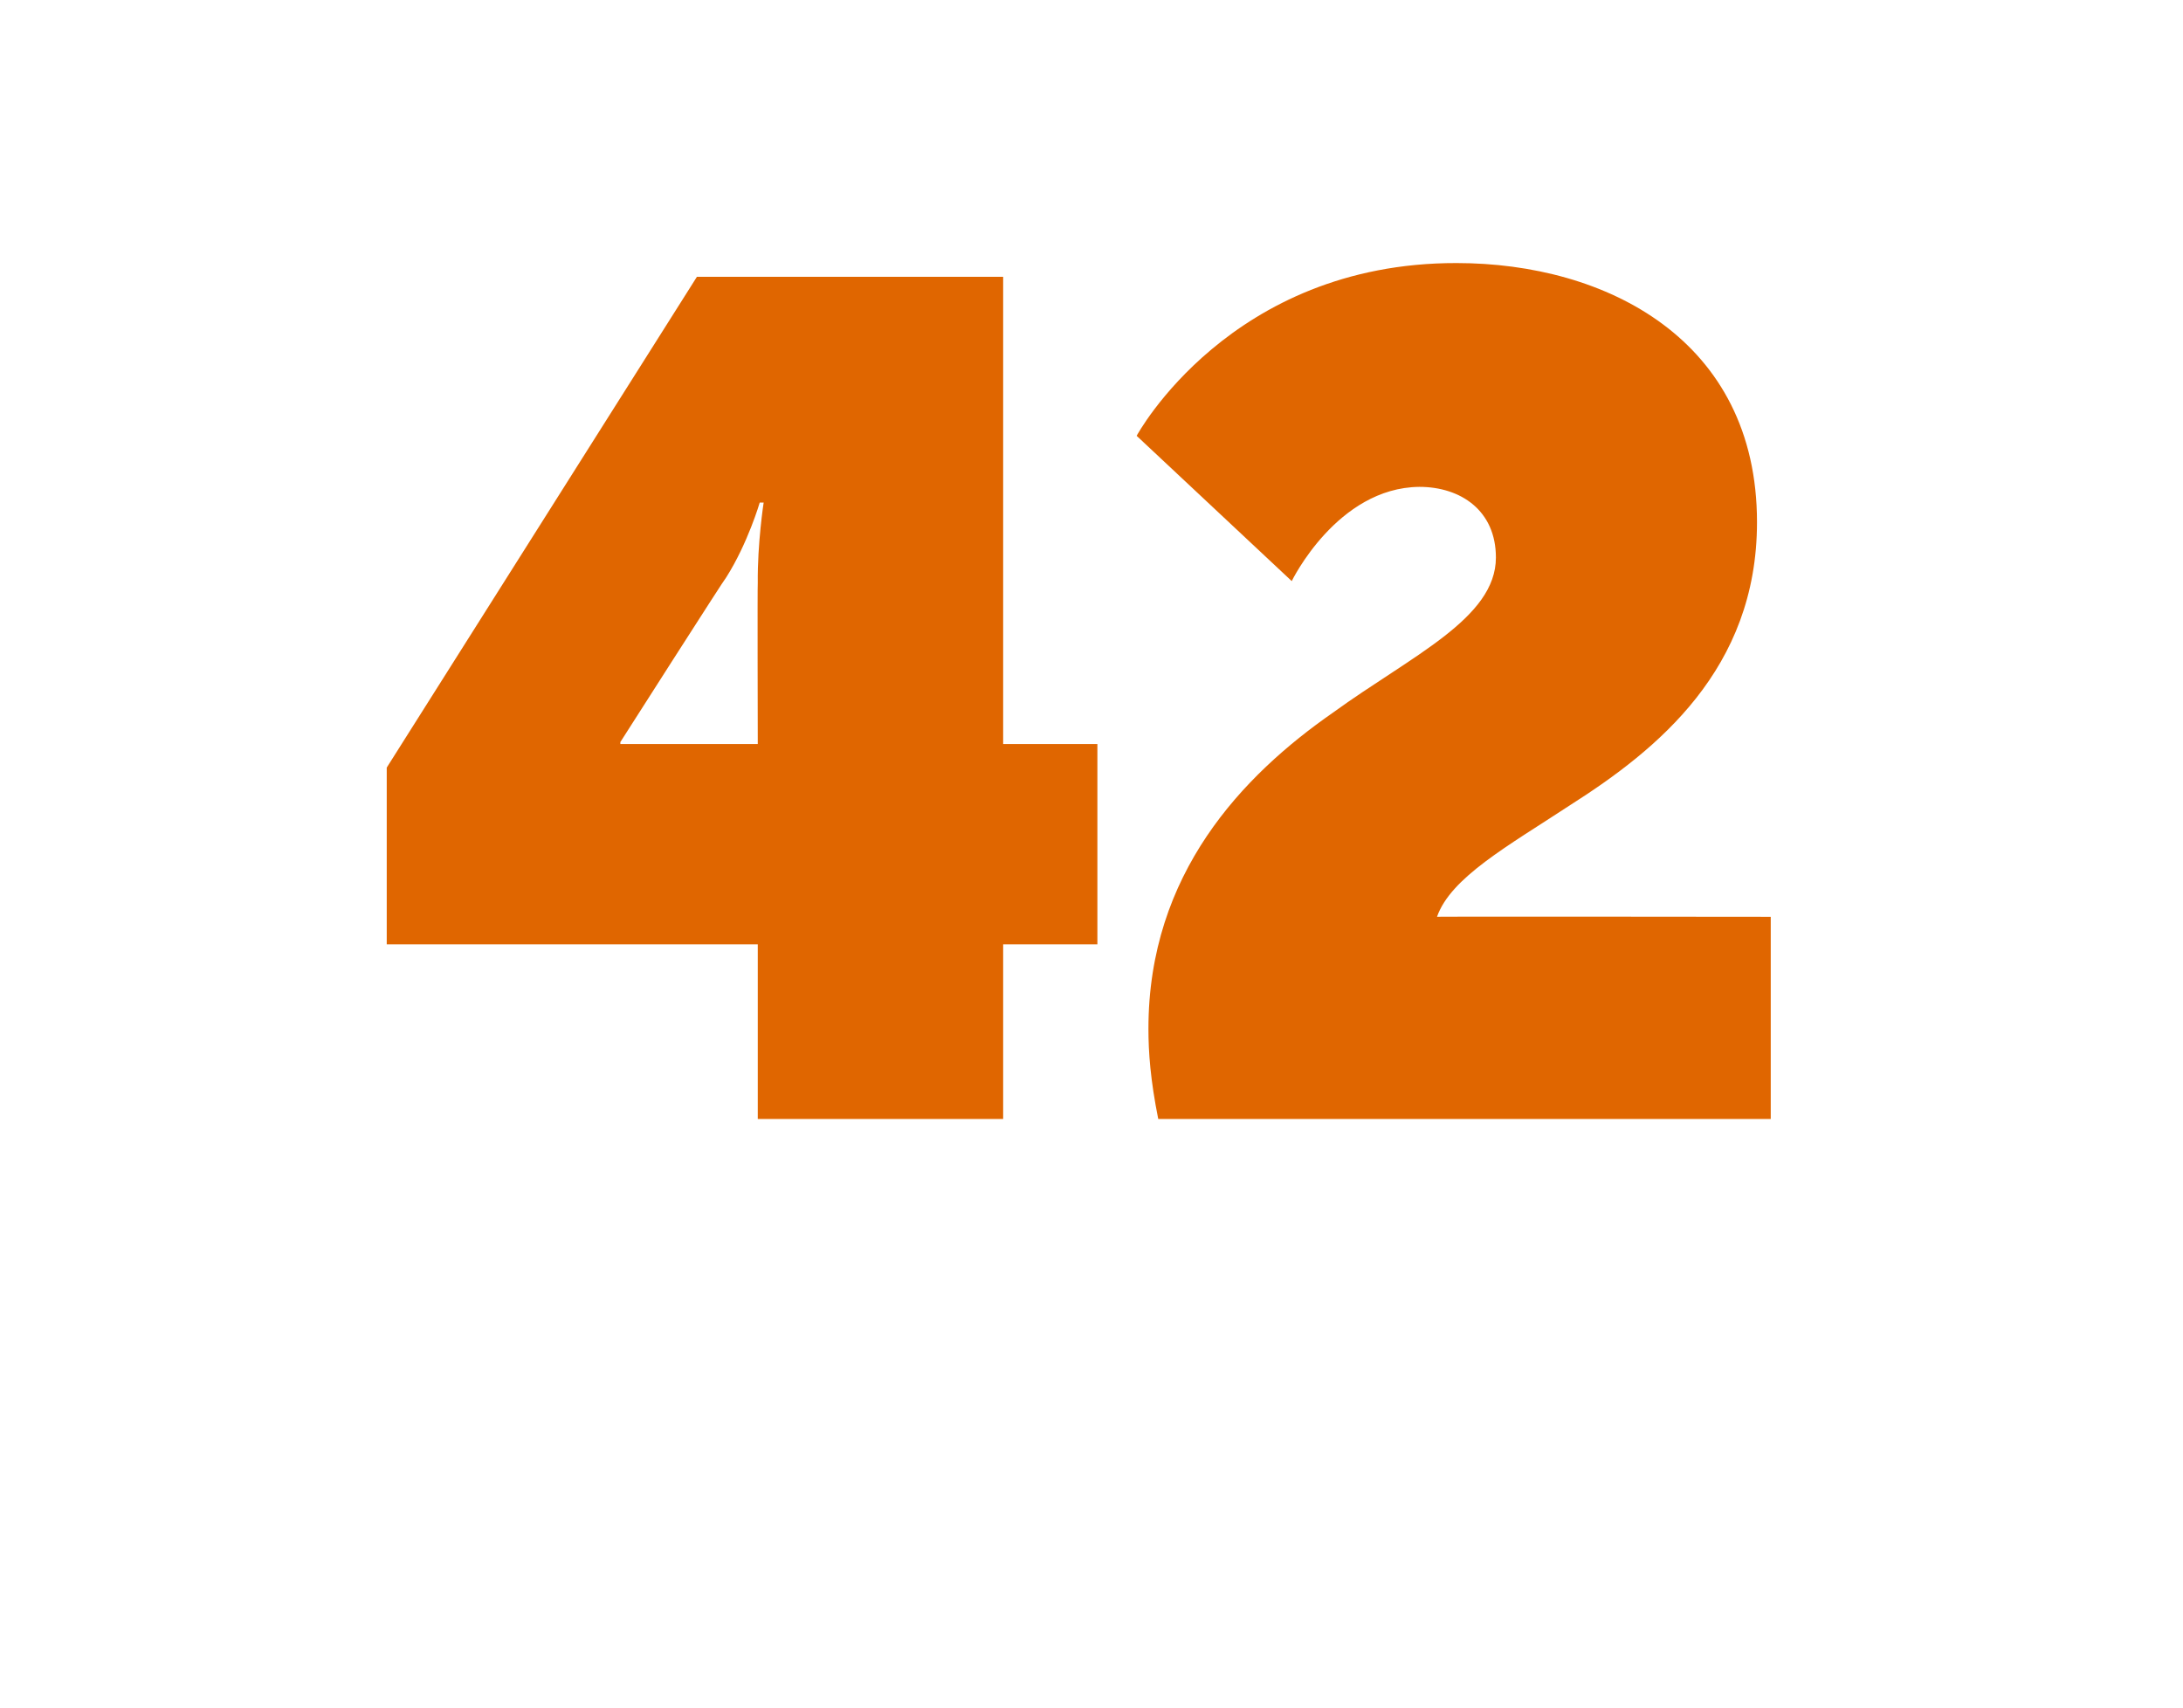 <?xml version="1.0" standalone="no"?><!DOCTYPE svg PUBLIC "-//W3C//DTD SVG 1.1//EN" "http://www.w3.org/Graphics/SVG/1.1/DTD/svg11.dtd"><svg xmlns="http://www.w3.org/2000/svg" version="1.1" width="111.2px" height="87px" viewBox="0 -12 111.2 87" style="top:-12px">  <desc>42</desc>  <defs/>  <g id="Polygon393357">    <path d="M 19.7 27.1 L 35.5 2.1 L 51.1 2.1 L 51.1 25.9 L 55.9 25.9 L 55.9 36.1 L 51.1 36.1 L 51.1 45 L 38.6 45 L 38.6 36.1 L 19.7 36.1 L 19.7 27.1 Z M 38.6 25.9 C 38.6 25.9 38.58 17.7 38.6 17.7 C 38.58 15.66 38.9 13.6 38.9 13.6 L 38.7 13.6 C 38.7 13.6 38.1 15.66 37 17.4 C 36.96 17.4 31.6 25.8 31.6 25.8 L 31.6 25.9 L 38.6 25.9 Z M 58.5 40.4 C 58.5 32.5 63.3 27.5 67.9 24.3 C 71.9 21.4 76.2 19.5 76.2 16.4 C 76.2 14 74.4 12.8 72.3 12.8 C 68.11 12.84 65.8 17.6 65.8 17.6 L 57.9 10.2 C 57.9 10.2 62.65 1.38 74.2 1.4 C 81.8 1.4 89.5 5.3 89.5 14.6 C 89.5 22.1 84.4 26.2 80 29 C 76.8 31.1 73.9 32.7 73.2 34.7 C 73.15 34.68 90.2 34.7 90.2 34.7 L 90.2 45 C 90.2 45 58.99 45 59 45 C 58.6 43 58.5 41.6 58.5 40.4 Z " stroke="none" fill="#e06600"/>  </g></svg>